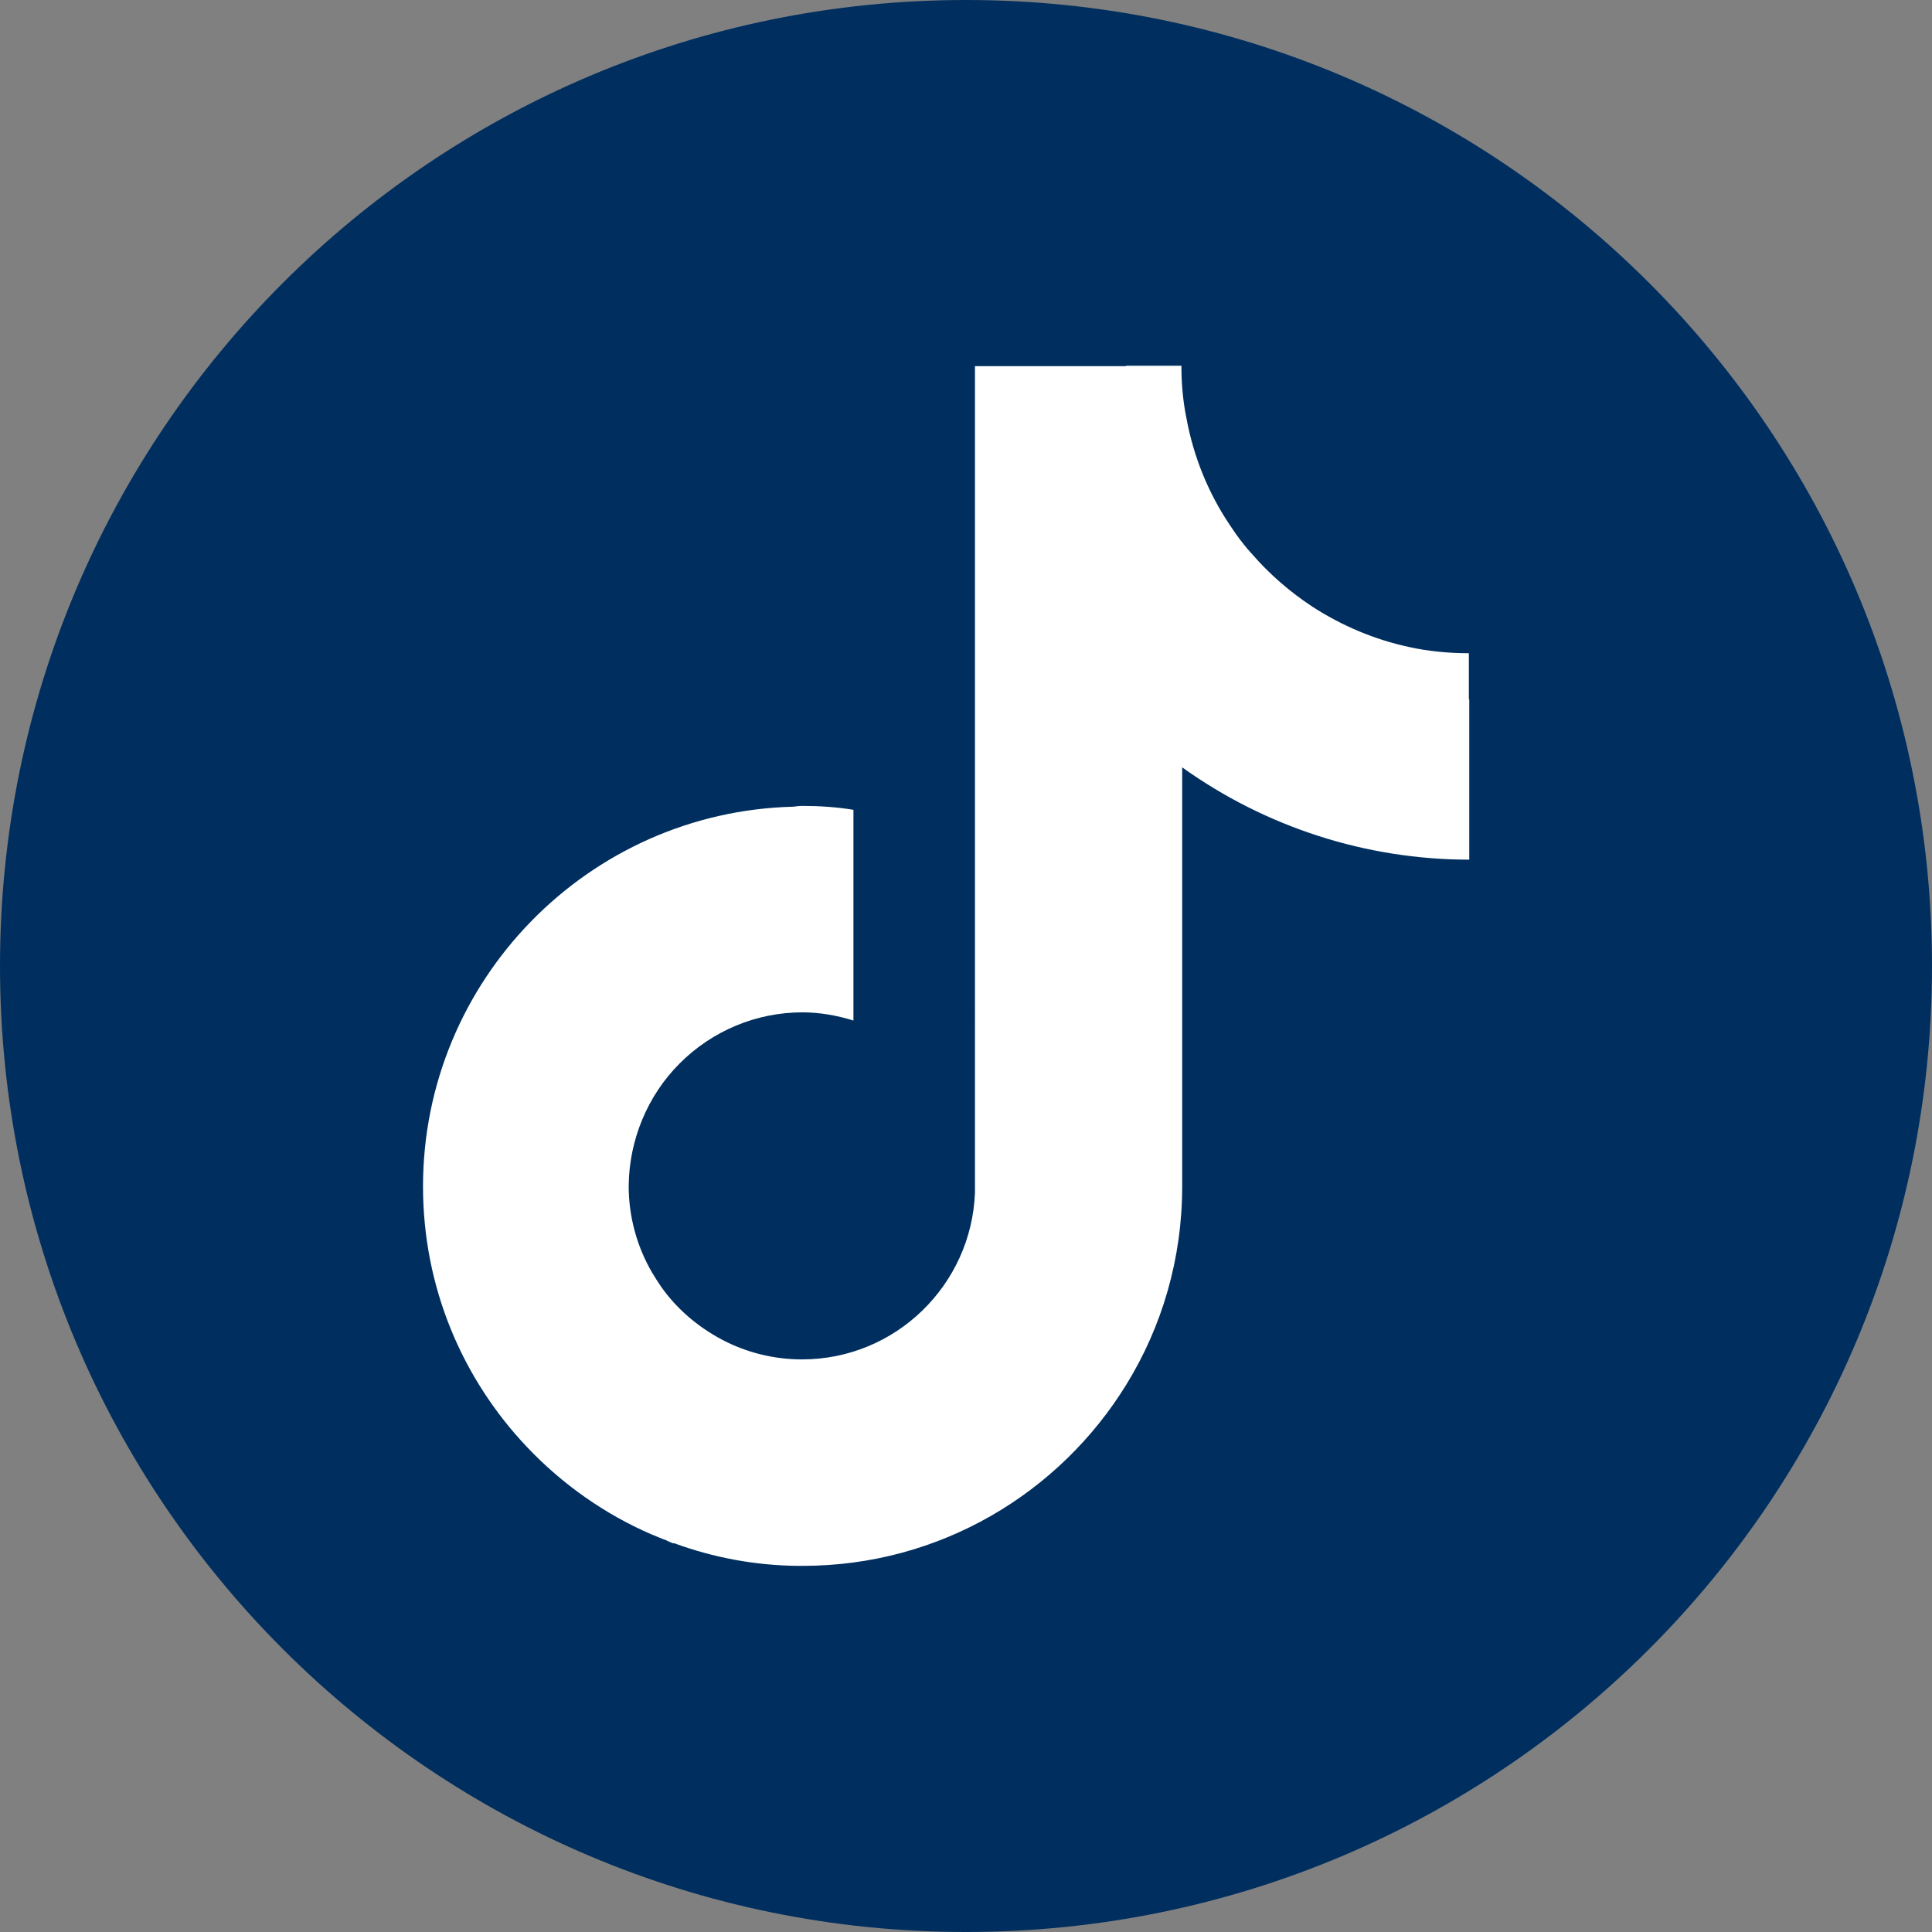 <?xml version="1.0" encoding="UTF-8"?>
<svg id="Layer_1" xmlns="http://www.w3.org/2000/svg" version="1.1" viewBox="0 0 496 496">
  <rect x="0" y="0" width="496" height="496" fill="#808080" stroke="none"/>
  <!-- Generator: Adobe Illustrator 29.1.0, SVG Export Plug-In . SVG Version: 2.1.0 Build 142)  -->
  <defs>
    <style>
      .st0 {
        fill-rule: evenodd;
      }

      .st0, .st1 {
        fill: #fff;
      }

      .st2, .st3 {
        fill: #002f5f;
      }

      .st3, .st4 {
        display: none;
      }
    </style>
  </defs>
  <path class="st2" d="M248,0C111,0,0,111,0,248s111,248,248,248,248-111,248-248S385,0,248,0ZM369.8,169.9l-40.7,191.8c-3,13.6-11.1,16.9-22.4,10.5l-62-45.7-29.9,28.8c-3.3,3.3-6.1,6.1-12.5,6.1l4.4-63.1,114.9-103.8c5-4.4-1.1-6.9-7.7-2.5l-142,89.4-61.2-19.1c-13.3-4.2-13.6-13.3,2.8-19.7l239.1-92.2c11.1-4,20.8,2.7,17.2,19.5Z"/>
  <circle class="st3" cx="257" cy="284" r="187"/>
  <g class="st4">
    <path class="st0" d="M386.9,187.8c-3.7-8.7-8.3-17-13.6-24.8-5.3-7.7-11.3-15-18-21.6s-14-12.6-21.8-17.9c-7.9-5.3-16.3-9.8-25-13.5-18.2-7.6-37.5-11.5-57.4-11.5s-39.2,3.9-57.4,11.5c-8.7,3.7-17.2,8.2-25,13.5-7.8,5.2-15.1,11.2-21.8,17.9-6.7,6.6-12.7,13.9-18,21.6-5.3,7.8-9.9,16.2-13.6,24.8-7.7,18-11.6,37.2-11.6,56.9s1.9,27,5.5,39.9c3.6,12.5,8.8,24.5,15.6,35.7v.2c0,0-26.3,78-26.3,78l81.2-25.8h.2c10.7,6,22.1,10.5,33.9,13.6,12.1,3.2,24.7,4.8,37.4,4.8,19.9,0,39.2-3.9,57.4-11.5,8.7-3.7,17.2-8.2,25-13.5,7.8-5.2,15.1-11.2,21.8-17.9,6.7-6.6,12.7-13.9,18-21.6,5.3-7.8,9.9-16.2,13.6-24.8,7.7-18,11.6-37.2,11.6-56.9s-3.9-38.9-11.6-56.9v-.2ZM251.1,368.6c-24.4,0-48.1-7-68.5-20.4l-48.5,15.4,15.8-46.5c-15.5-21.2-23.6-46.3-23.6-72.4,0-68.3,56-123.9,124.9-123.9s124.8,55.6,124.8,123.9-56,123.9-124.8,123.9h0Z"/>
    <path class="st0" d="M321.2,281.6c-.9-1.5-3.3-2.4-6.9-4.2-3.6-1.8-21.5-10.5-24.8-11.7-5-1.8-7.3.8-10.2,4.5-3,3.9-6.2,7.7-9.5,11.4-2.1,2.4-4.2,2.7-7.8.9-19.3-7.4-37.9-22.8-49.3-42.8-2.1-3.6-.2-5.5,1.6-7.3,4.4-4.3,12.1-12,8.8-18.6-.9-1.8-8.2-19.5-11.2-26.7-1.1-2.6-2.6-5.7-5.5-6.7-3.7-1.2-8.5,0-12,1.4-3.4,1.3-6.5,3.2-9.2,5.7-5.4,5.1-8.8,12.2-10.1,19.5-.4,2.2-.6,4.4-.7,6.6v1.9c.4,13.5,6.7,26.4,14.8,37,1.8,2.4,25.1,39.9,61.9,54.3,8.9,3.5,17.6,7.9,27.2,9.6,18.1,3.2,40.9-6.9,44.1-26.8.4-2.7.3-5.6-1.1-8h-.1Z"/>
  </g>
  <g>
    <path class="st2" d="M418.8,77.2c-39.2-40.4-105-53.6-170.8-54.2-65.8.6-131.6,13.8-170.8,54.2-40.4,39.2-53.6,105-54.2,170.8.6,65.8,13.8,131.6,54.2,170.8,39.2,40.4,105,53.6,170.8,54.2,65.8-.6,131.6-13.8,170.8-54.2,40.4-39.2,53.6-105,54.2-170.8-.6-65.8-13.8-131.6-54.2-170.8Z"/>
    <path class="st1" d="M377.2,179.5v41.2h0c-26.4,0-52.2-8.3-73.7-23.7v107.6c0,18.6-5.2,36-14.3,50.8-17.2,28-48,46.6-83.1,46.6h0s0,0,0,0c0,0,0,0,0,0-.4,0-.8,0-1.2,0,0,0,0,0-.1,0-10.9-.1-21.6-2.1-31.7-5.8,0,0-.2,0-.3,0-.2,0-.5-.2-.7-.3-.2,0-.3-.1-.5-.2-.1,0-.3-.1-.4-.2-1.4-.5-2.7-1.1-4-1.6-12-5.2-22.9-12.9-31.9-22.4-16.6-17.5-26.7-41-26.7-66.9,0-52.9,42.4-96.2,95.1-97.5h0c.8-.1,1.5-.2,2.3-.2,4.4,0,8.8.3,13.1,1h0c0,.1,0,.1,0,.1v12.5s0,0,0,0v41.5c-4.2-1.3-8.6-2.1-13.1-2.1-11.8,0-23.1,4.7-31.5,13.1-8.3,8.3-13,19.7-13.1,31.5,0,7.8,2.1,15.5,6,22.2.7,1.2,1.5,2.4,2.3,3.6,0,0,0,0,0,0,4,5.7,9.4,10.3,15.6,13.6,0,0,0,0,0,0,6.4,3.4,13.5,5.1,20.6,5.1,24,0,43.5-19.1,44.4-42.8V94h38.8s0,0,0-.1h14.2s0,0,0,.1h0c0,4.5.4,9,1.3,13.4h0s0,0,0,0h0c1.8,9.8,5.6,19.2,11.2,27.5.5.7,1,1.5,1.5,2.2,1.3,1.8,2.6,3.5,4.1,5.1,0,0,0,0,0,0,4.5,5.2,9.8,9.8,15.6,13.6,0,0,0,0,0,0,7.6,4.9,15.9,8.4,24.7,10.3h0c5,1.1,10.1,1.6,15.4,1.6v11.8s0,0,0,0h0Z"/>
  </g>
</svg>